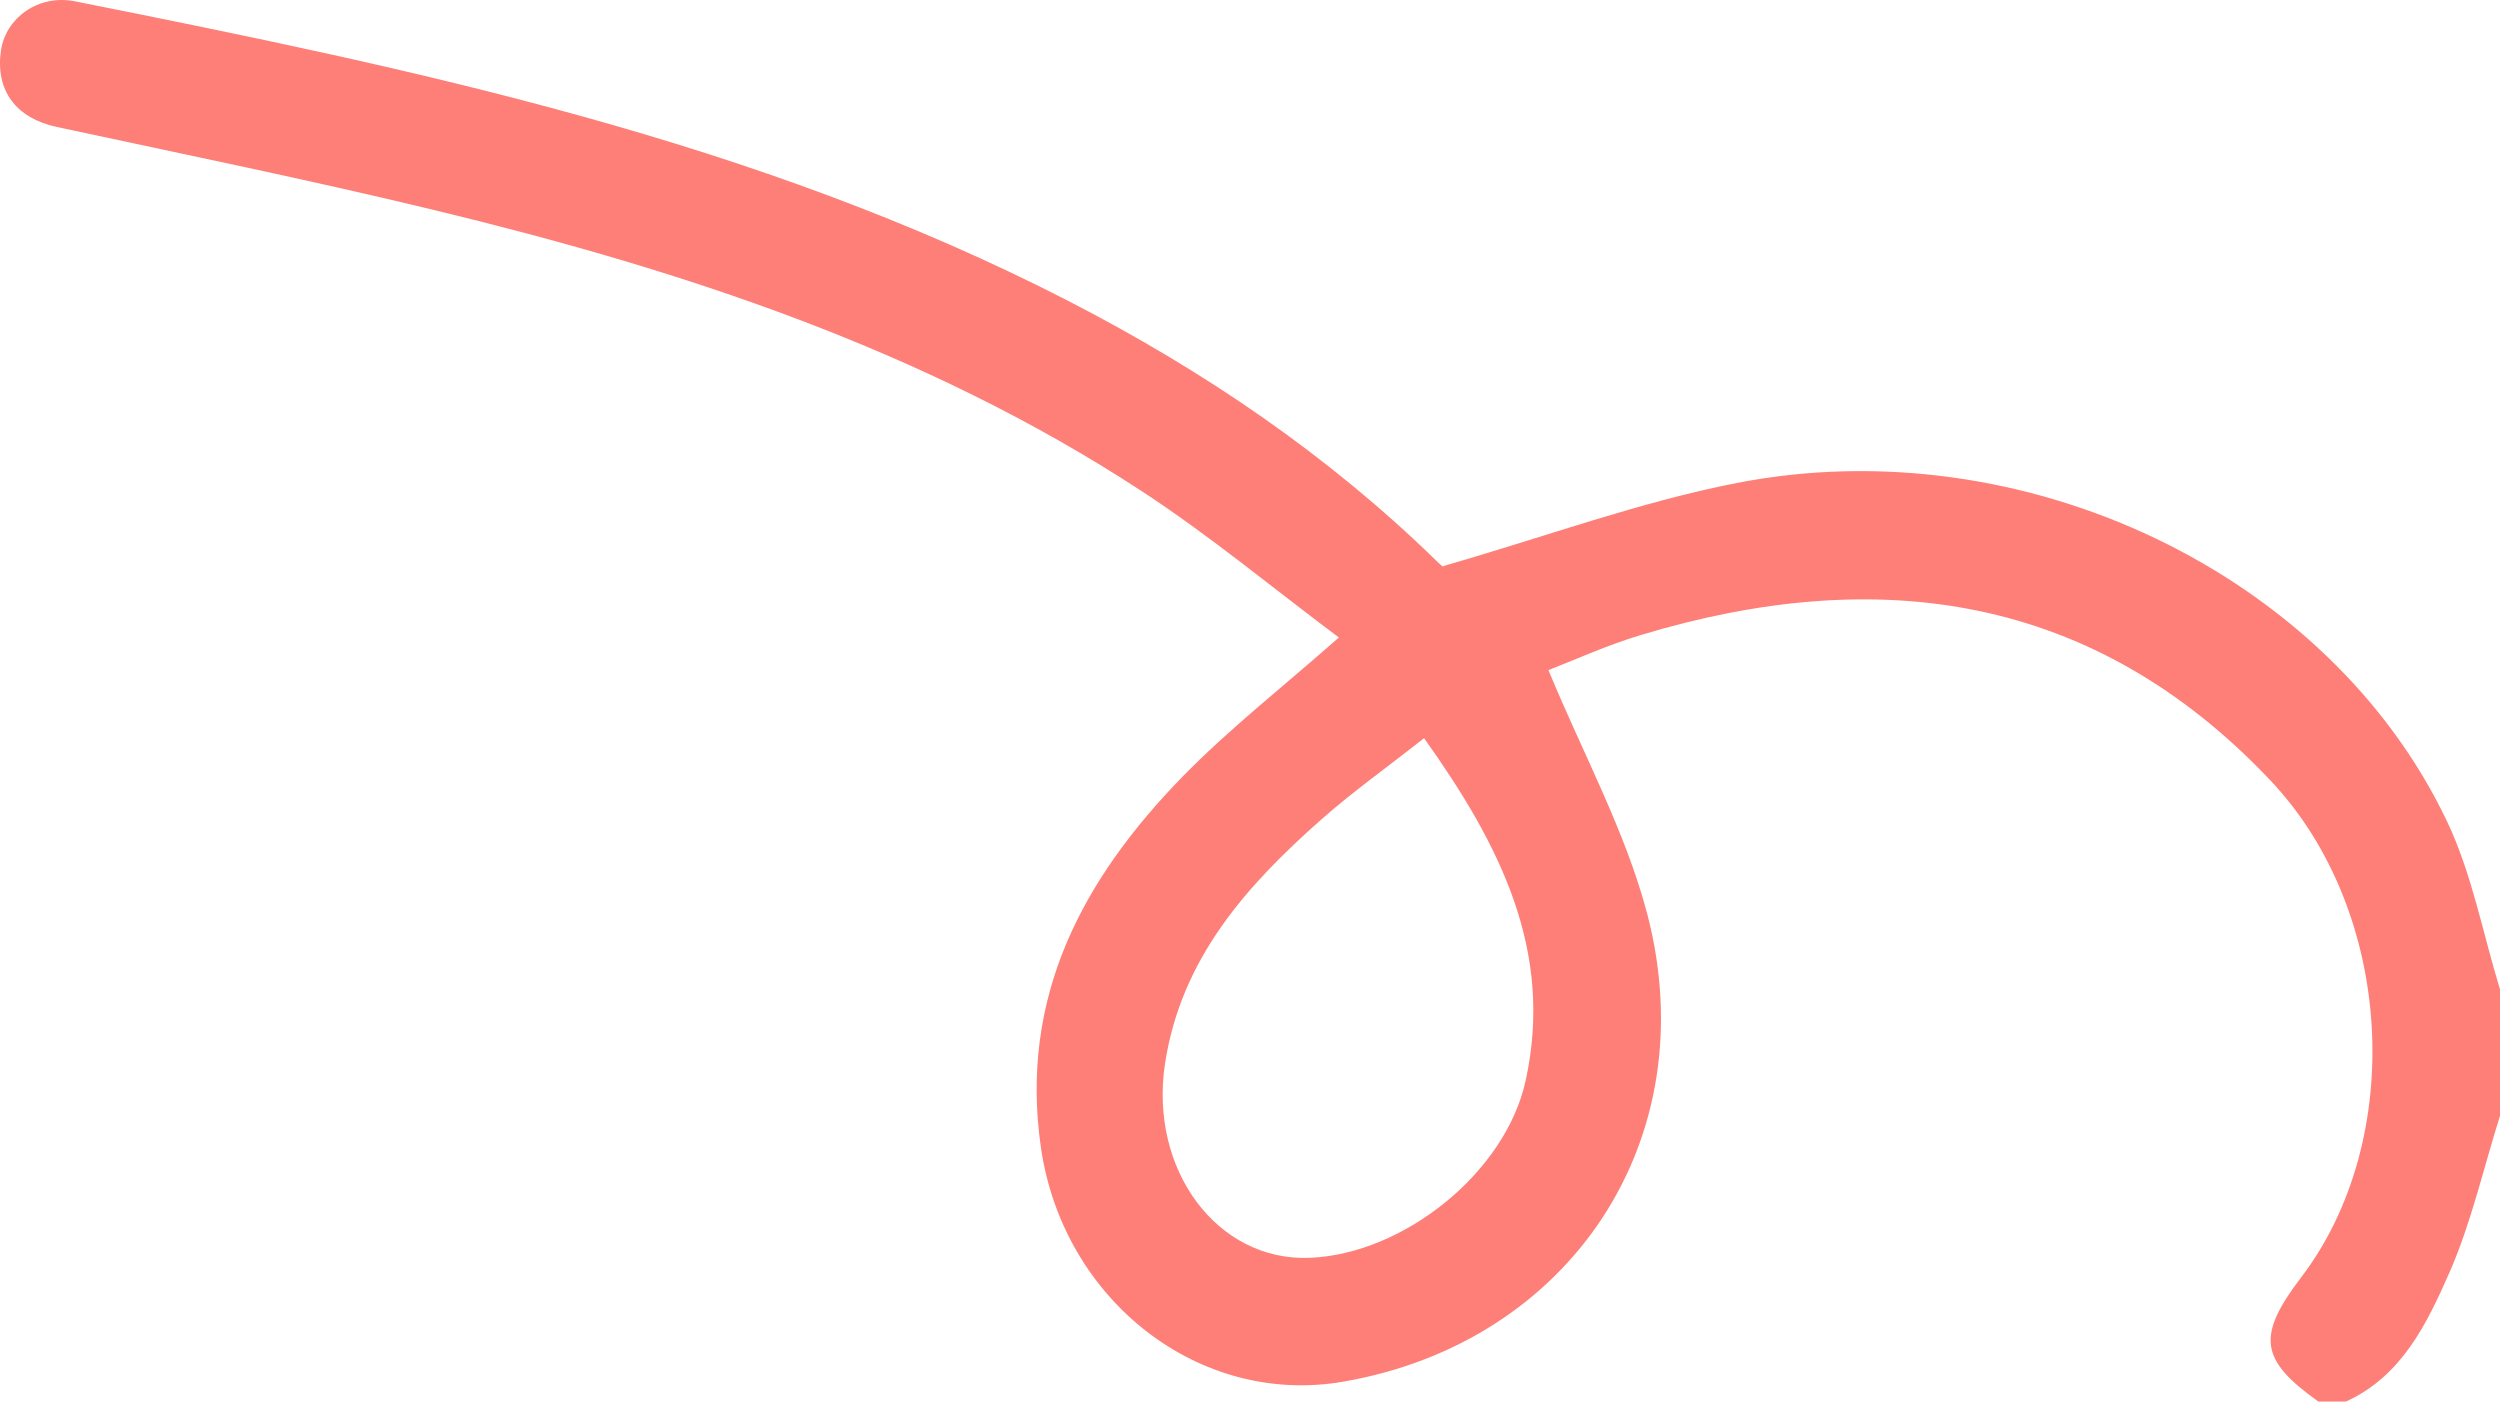 <svg xmlns="http://www.w3.org/2000/svg" id="Layer_2" data-name="Layer 2" viewBox="0 0 128 71.76"><defs><style>      .cls-1 {        fill: #fe7e78;        stroke-width: 0px;      }    </style></defs><g id="Layer_1-2" data-name="Layer 1"><path class="cls-1" d="M118.7,71.76c-3-2.14-3.17-3.35-.88-6.36,5.38-7.06,4.78-18.75-1.6-25.47-9.03-9.53-20.06-11.08-32.2-7.42-1.77.53-3.47,1.31-4.74,1.8,1.78,4.31,3.95,8.26,5.06,12.49,3.01,11.53-3.93,21.93-15.56,23.94-7.36,1.28-14.33-4.14-15.48-11.95-1.13-7.73,2.13-13.79,7.28-19.06,2.38-2.43,5.08-4.54,7.97-7.09-3.37-2.52-6.61-5.22-10.12-7.51-11.1-7.25-23.53-11.32-36.3-14.4-6.38-1.54-12.81-2.85-19.22-4.23C.82,6.05-.25,4.64.05,2.58.29.93,1.95-.31,3.85.07c17.44,3.48,34.85,7.11,50.85,15.34,6.92,3.56,13.31,7.89,18.89,13.35.23.23.5.41.28.23,5.26-1.51,10.08-3.29,15.05-4.26,14.69-2.87,30.35,4.65,36.37,17.33,1.28,2.69,1.83,5.73,2.71,8.6v6.47c-.85,2.69-1.47,5.48-2.6,8.05-1.15,2.6-2.43,5.28-5.29,6.58h-1.41ZM72.92,37.79c-1.88,1.48-3.64,2.73-5.25,4.15-3.85,3.4-7.2,7.14-8.02,12.51-.83,5.43,2.67,10.15,7.42,9.95,4.81-.2,10.01-4.37,11.04-9.06,1.47-6.67-1.34-12.13-5.2-17.55Z"></path></g></svg>